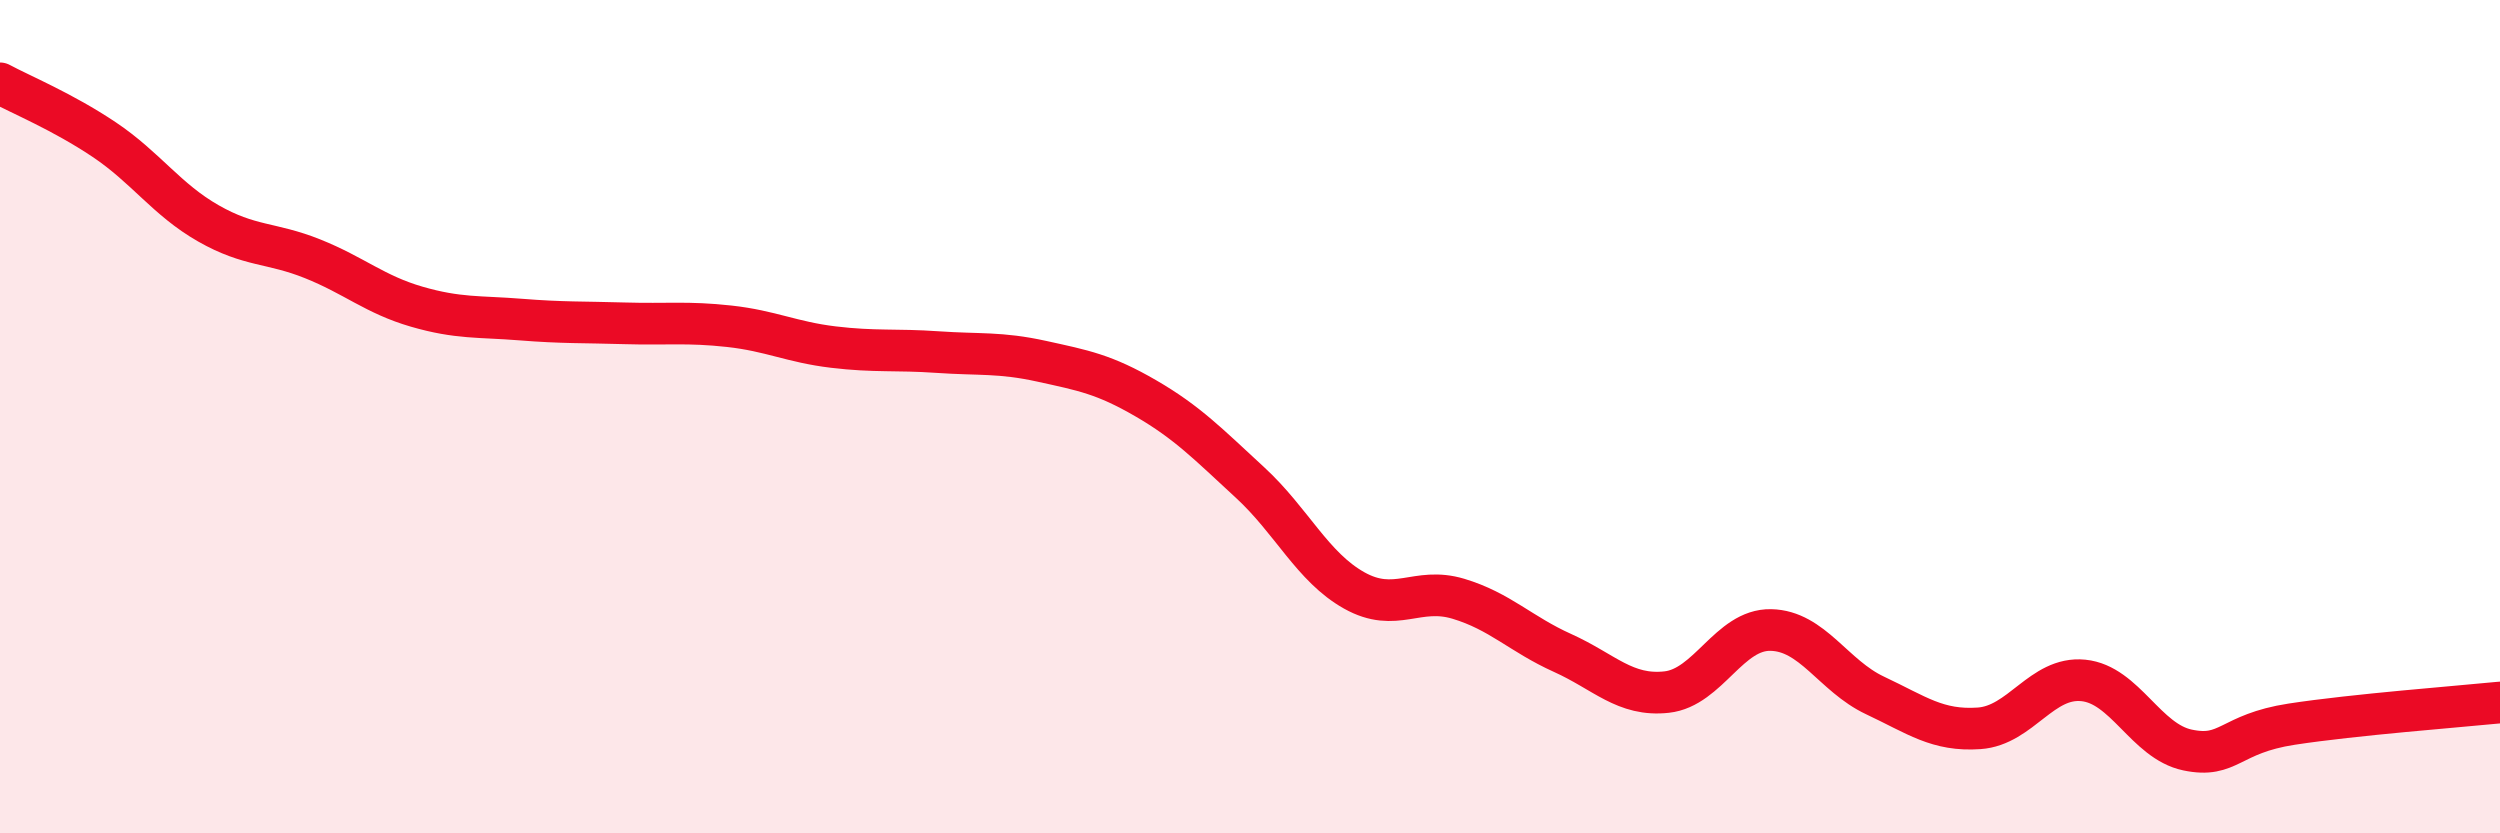 
    <svg width="60" height="20" viewBox="0 0 60 20" xmlns="http://www.w3.org/2000/svg">
      <path
        d="M 0,2 C 0.5,2.27 1.5,2.68 2.5,3.35 C 3.5,4.02 4,4.79 5,5.36 C 6,5.93 6.5,5.81 7.5,6.21 C 8.5,6.61 9,7.07 10,7.36 C 11,7.65 11.5,7.59 12.5,7.67 C 13.5,7.75 14,7.73 15,7.76 C 16,7.79 16.5,7.72 17.5,7.83 C 18.5,7.94 19,8.21 20,8.33 C 21,8.45 21.5,8.38 22.5,8.45 C 23.5,8.52 24,8.45 25,8.67 C 26,8.89 26.5,8.98 27.5,9.56 C 28.5,10.14 29,10.66 30,11.58 C 31,12.5 31.5,13.61 32.5,14.17 C 33.5,14.73 34,14.07 35,14.37 C 36,14.67 36.5,15.22 37.5,15.67 C 38.5,16.12 39,16.72 40,16.61 C 41,16.5 41.5,15.1 42.5,15.12 C 43.5,15.14 44,16.22 45,16.69 C 46,17.16 46.5,17.55 47.5,17.48 C 48.5,17.41 49,16.23 50,16.33 C 51,16.43 51.5,17.79 52.5,18 C 53.5,18.21 53.5,17.61 55,17.38 C 56.5,17.15 59,16.96 60,16.86L60 20L0 20Z"
        fill="#EB0A25"
        opacity="0.1"
        stroke-linecap="round"
        stroke-linejoin="round"
      />
      <path
        d="M 0,2 C 0.5,2.27 1.5,2.68 2.5,3.35 C 3.5,4.02 4,4.79 5,5.36 C 6,5.93 6.5,5.81 7.5,6.21 C 8.5,6.61 9,7.07 10,7.36 C 11,7.65 11.5,7.59 12.5,7.67 C 13.5,7.75 14,7.73 15,7.76 C 16,7.79 16.5,7.72 17.5,7.83 C 18.5,7.94 19,8.21 20,8.33 C 21,8.45 21.5,8.38 22.5,8.45 C 23.5,8.52 24,8.45 25,8.67 C 26,8.89 26.5,8.98 27.5,9.56 C 28.5,10.14 29,10.66 30,11.58 C 31,12.5 31.5,13.61 32.5,14.17 C 33.5,14.73 34,14.07 35,14.37 C 36,14.67 36.5,15.22 37.5,15.67 C 38.5,16.12 39,16.72 40,16.61 C 41,16.5 41.5,15.1 42.5,15.12 C 43.5,15.14 44,16.22 45,16.69 C 46,17.16 46.5,17.55 47.5,17.48 C 48.5,17.41 49,16.23 50,16.33 C 51,16.43 51.5,17.79 52.5,18 C 53.5,18.21 53.5,17.61 55,17.38 C 56.5,17.15 59,16.96 60,16.86"
        stroke="#EB0A25"
        stroke-width="1"
        fill="none"
        stroke-linecap="round"
        stroke-linejoin="round"
      />
    </svg>
  